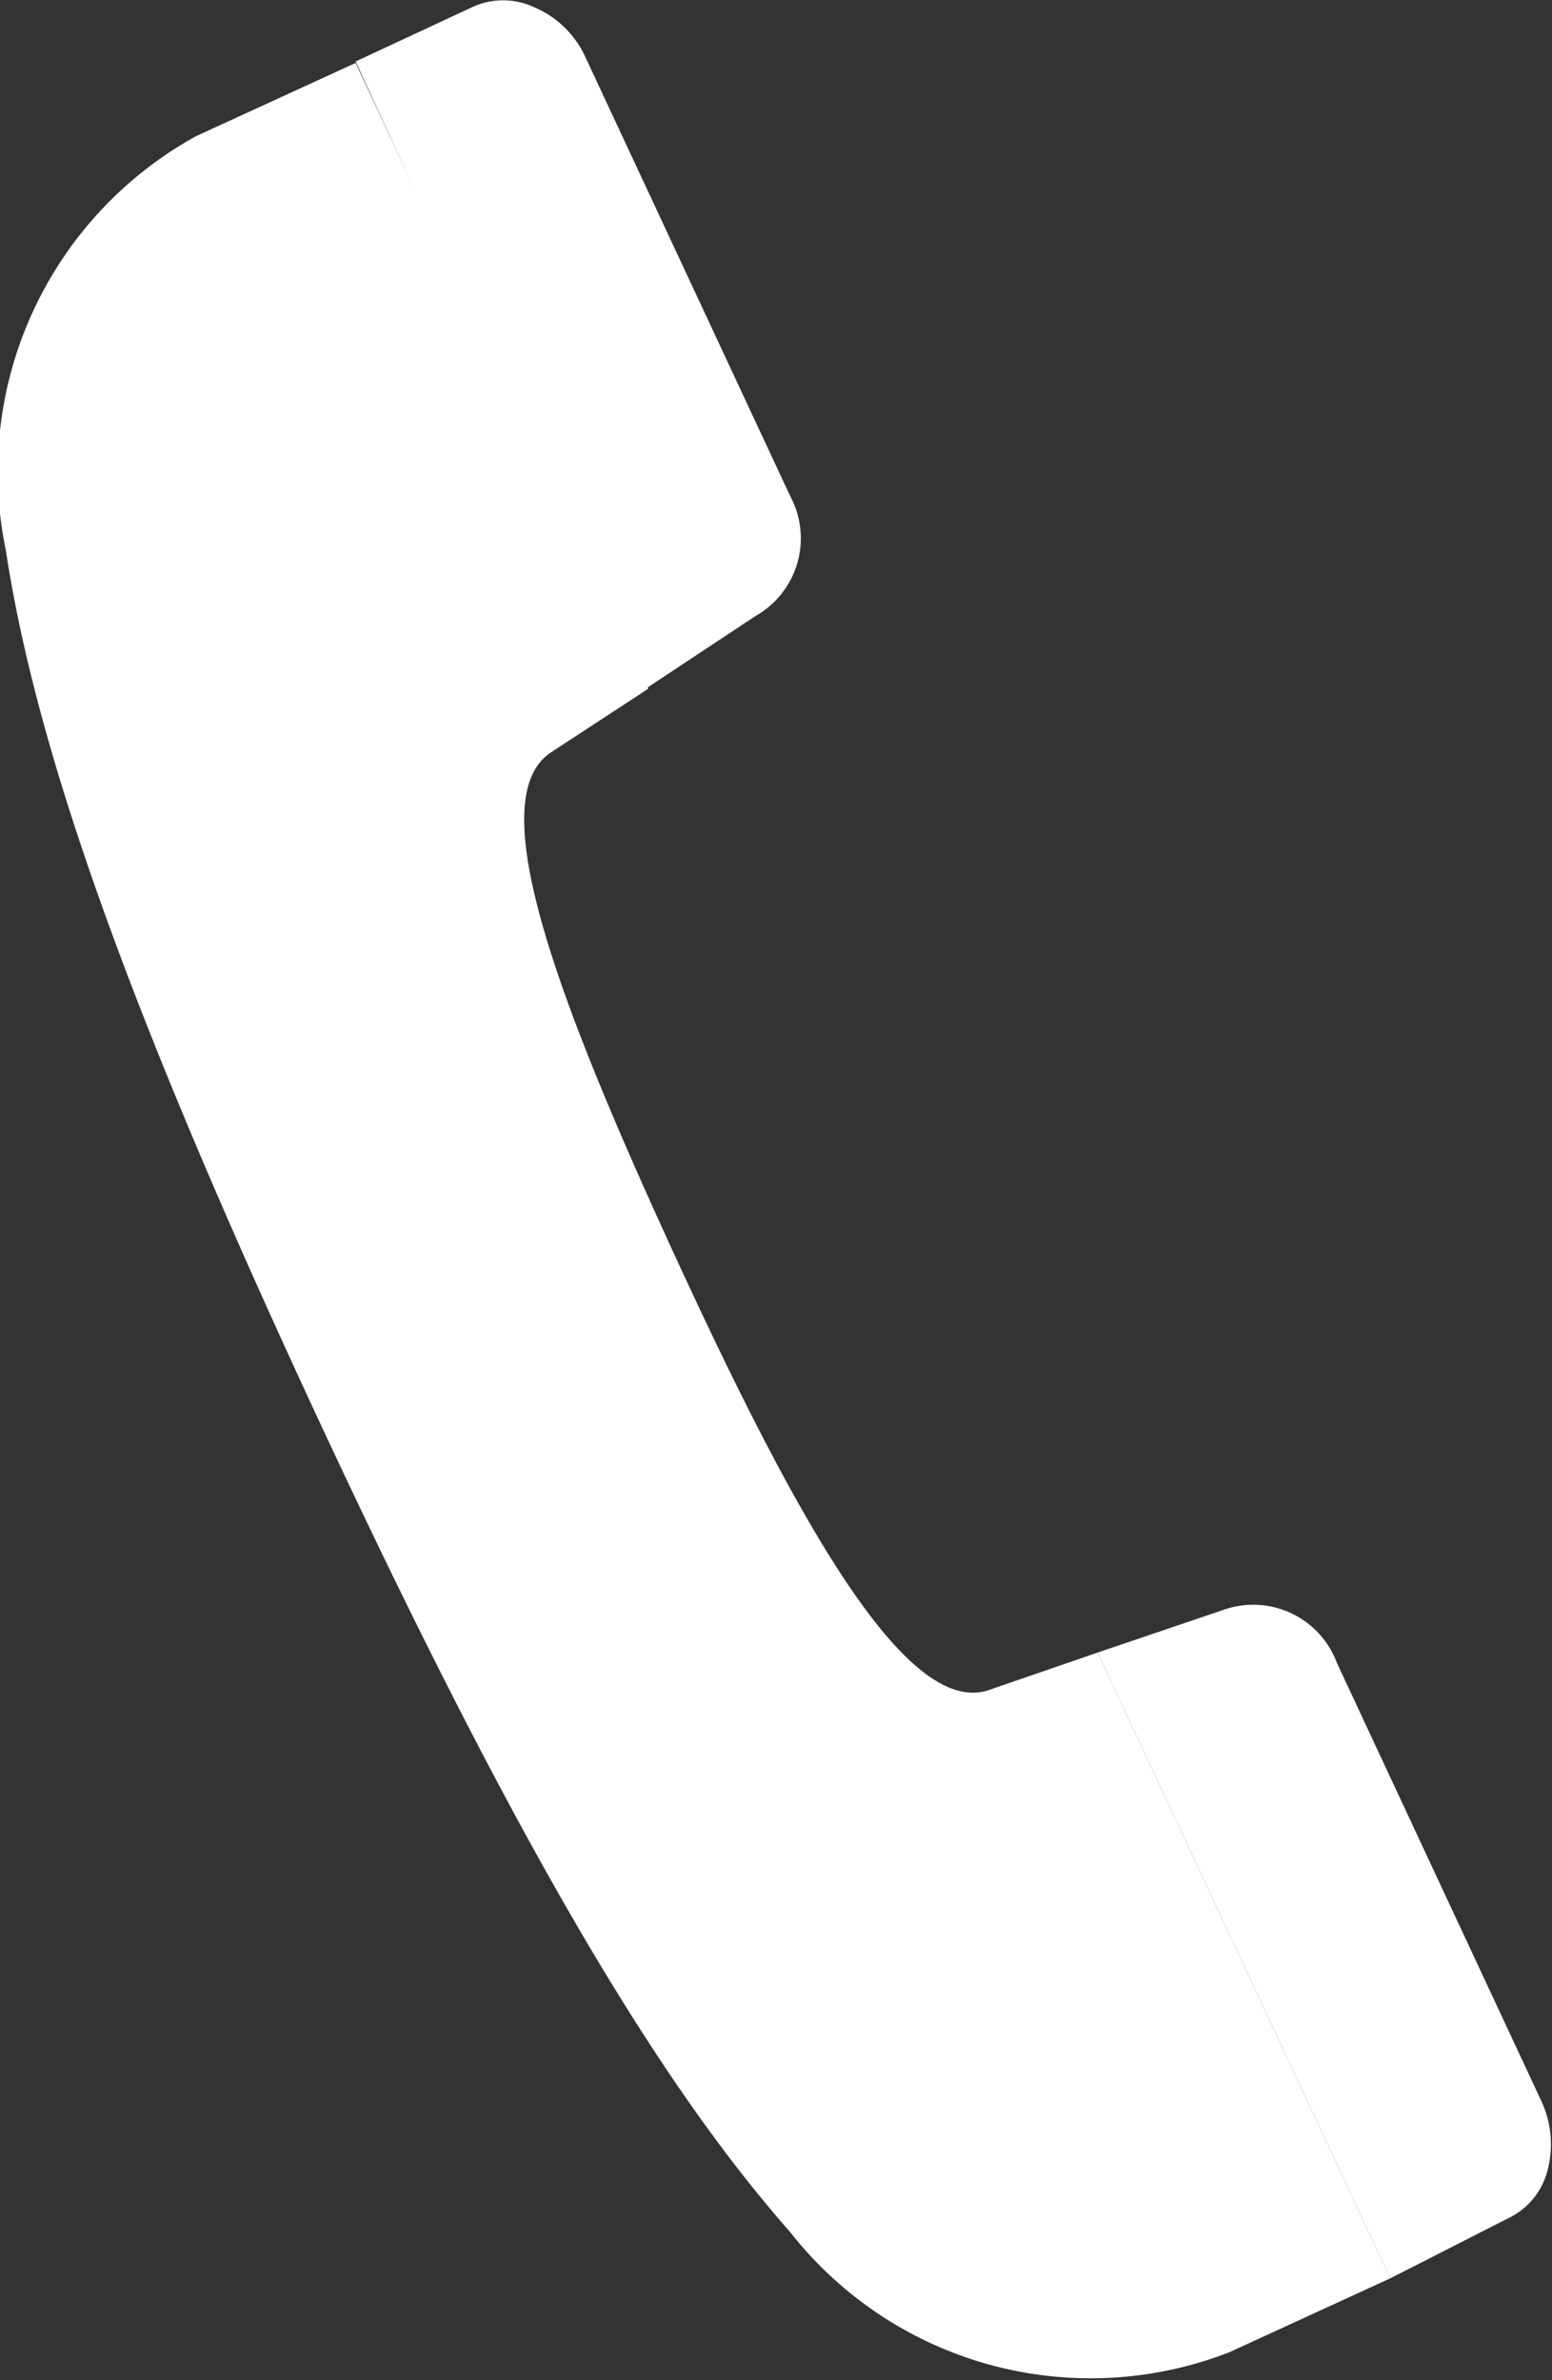 <svg xmlns="http://www.w3.org/2000/svg" viewBox="0 0 21.21 32.52"><rect x="0" y="0" width="21.21" height="32.52" fill="#333333" stroke="none"/><defs><style>.cls-1{fill:#fff;}</style></defs><g id="レイヤー_2" data-name="レイヤー 2"><g id="デザイン"><path class="cls-1" d="M16.8,32.14a5.22,5.22,0,0,1-6-1.64c-1.86-2.11-3.8-5.43-6.4-11S.5,10.29.08,7.52a5.24,5.24,0,0,1,2.6-5.66l2.18-1,4,8.55-1.33.87c-.95.63.06,3.34,1.75,7s3.12,6.14,4.21,5.82L15,22.58l4,8.55Z"/><path class="cls-1" d="M6.47.09a1,1,0,0,1,.81,0A1.35,1.35,0,0,1,8,.78l2.8,6a1.22,1.22,0,0,1-.48,1.64l-1.51,1L4.86.84Z"/><path class="cls-1" d="M18.27,22.72l2.8,6a1.4,1.4,0,0,1,.06,1,1,1,0,0,1-.54.6L19,31.13l-4-8.55L16.71,22A1.22,1.22,0,0,1,18.27,22.72Z"/></g></g></svg>
